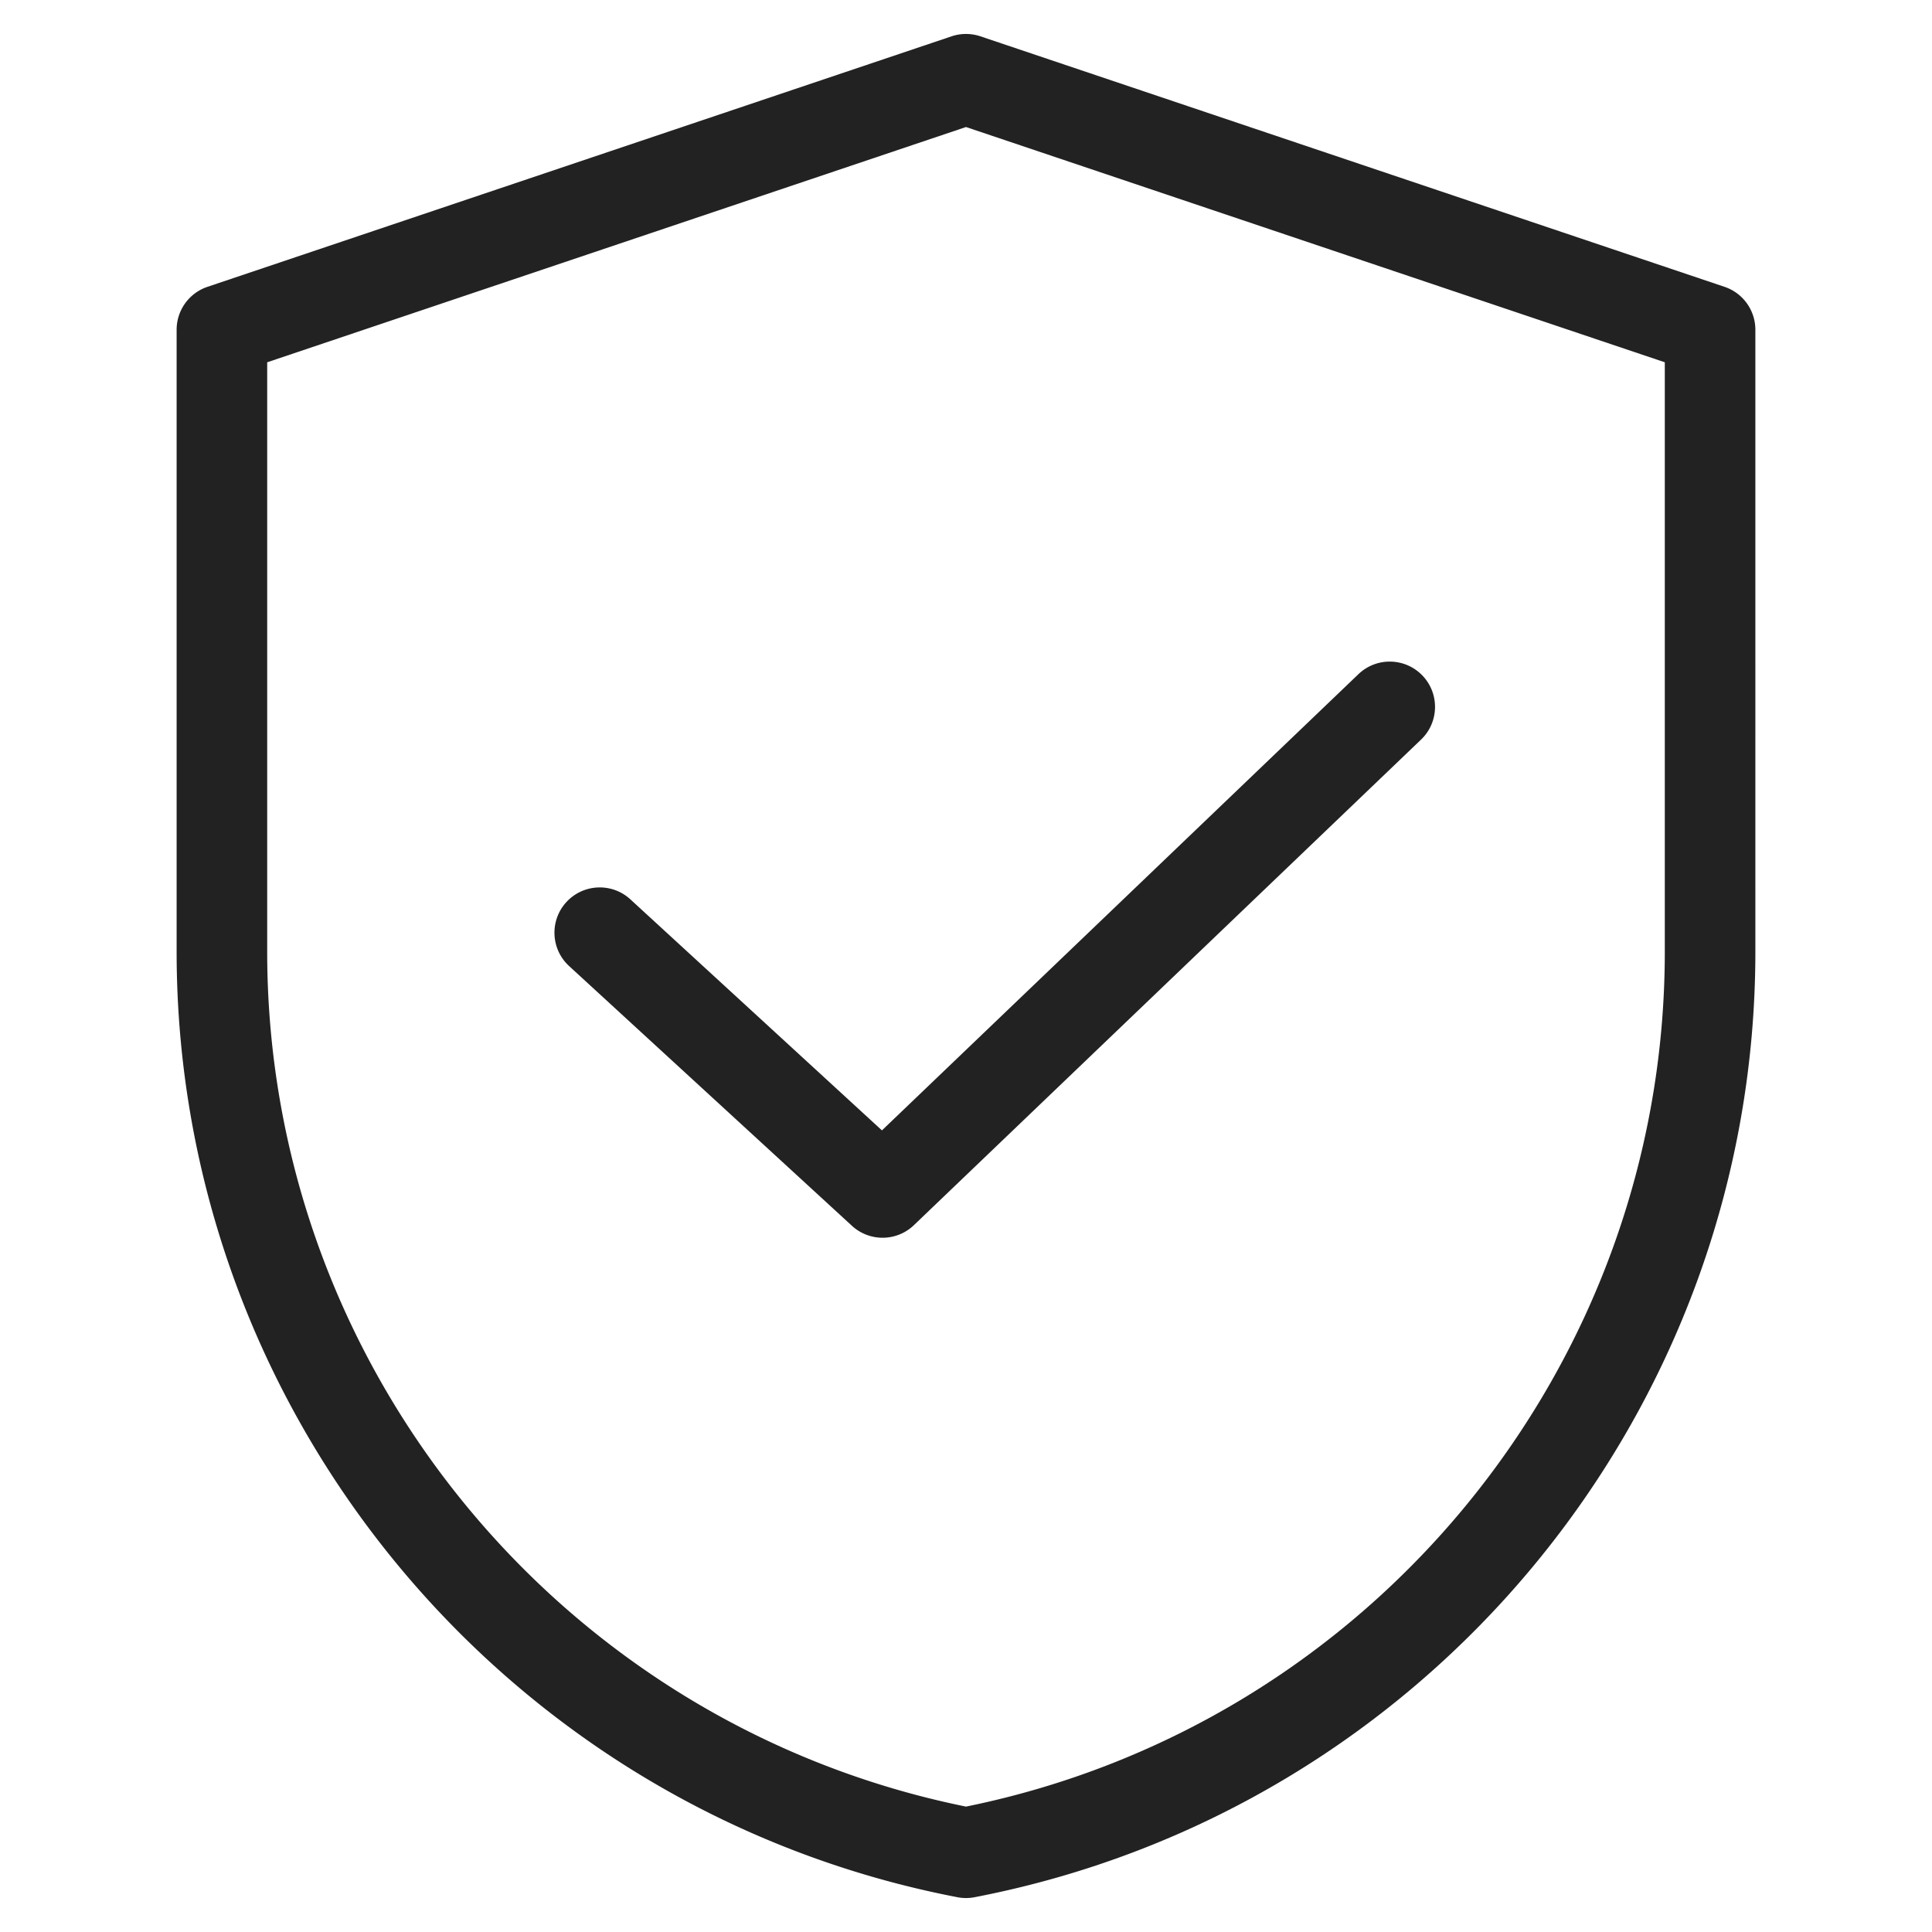 <svg xmlns="http://www.w3.org/2000/svg" version="1.1" xmlns:xlink="http://www.w3.org/1999/xlink" width="512" height="512" x="0" y="0" viewBox="0 0 512 512" style="enable-background:new 0 0 512 512" xml:space="preserve"><g><path d="M457.021 76.013 259.829 9.627a12.005 12.005 0 0 0-7.658 0L54.979 76.013a12 12 0 0 0-8.171 11.373v164.825c0 122.08 87.022 227.462 206.92 250.572a11.967 11.967 0 0 0 4.542 0c119.897-23.11 206.92-128.492 206.92-250.572V87.386a11.996 11.996 0 0 0-8.169-11.373zm-15.83 176.198c0 109.829-77.738 204.737-185.191 226.557C148.547 456.948 70.809 362.04 70.809 252.211V96.008L256 33.662l185.191 62.346zm-207.466 47.352 126.273-120.9c4.787-4.583 12.383-4.418 16.967.369 4.583 4.787 4.418 12.383-.369 16.967L242.194 324.682a11.97 11.97 0 0 1-8.3 3.332 11.972 11.972 0 0 1-8.116-3.161l-74.957-68.838c-4.881-4.483-5.204-12.074-.722-16.956 4.483-4.881 12.075-5.203 16.956-.722z" fill="#222222" opacity="1" data-original="#000000"></path></g></svg>